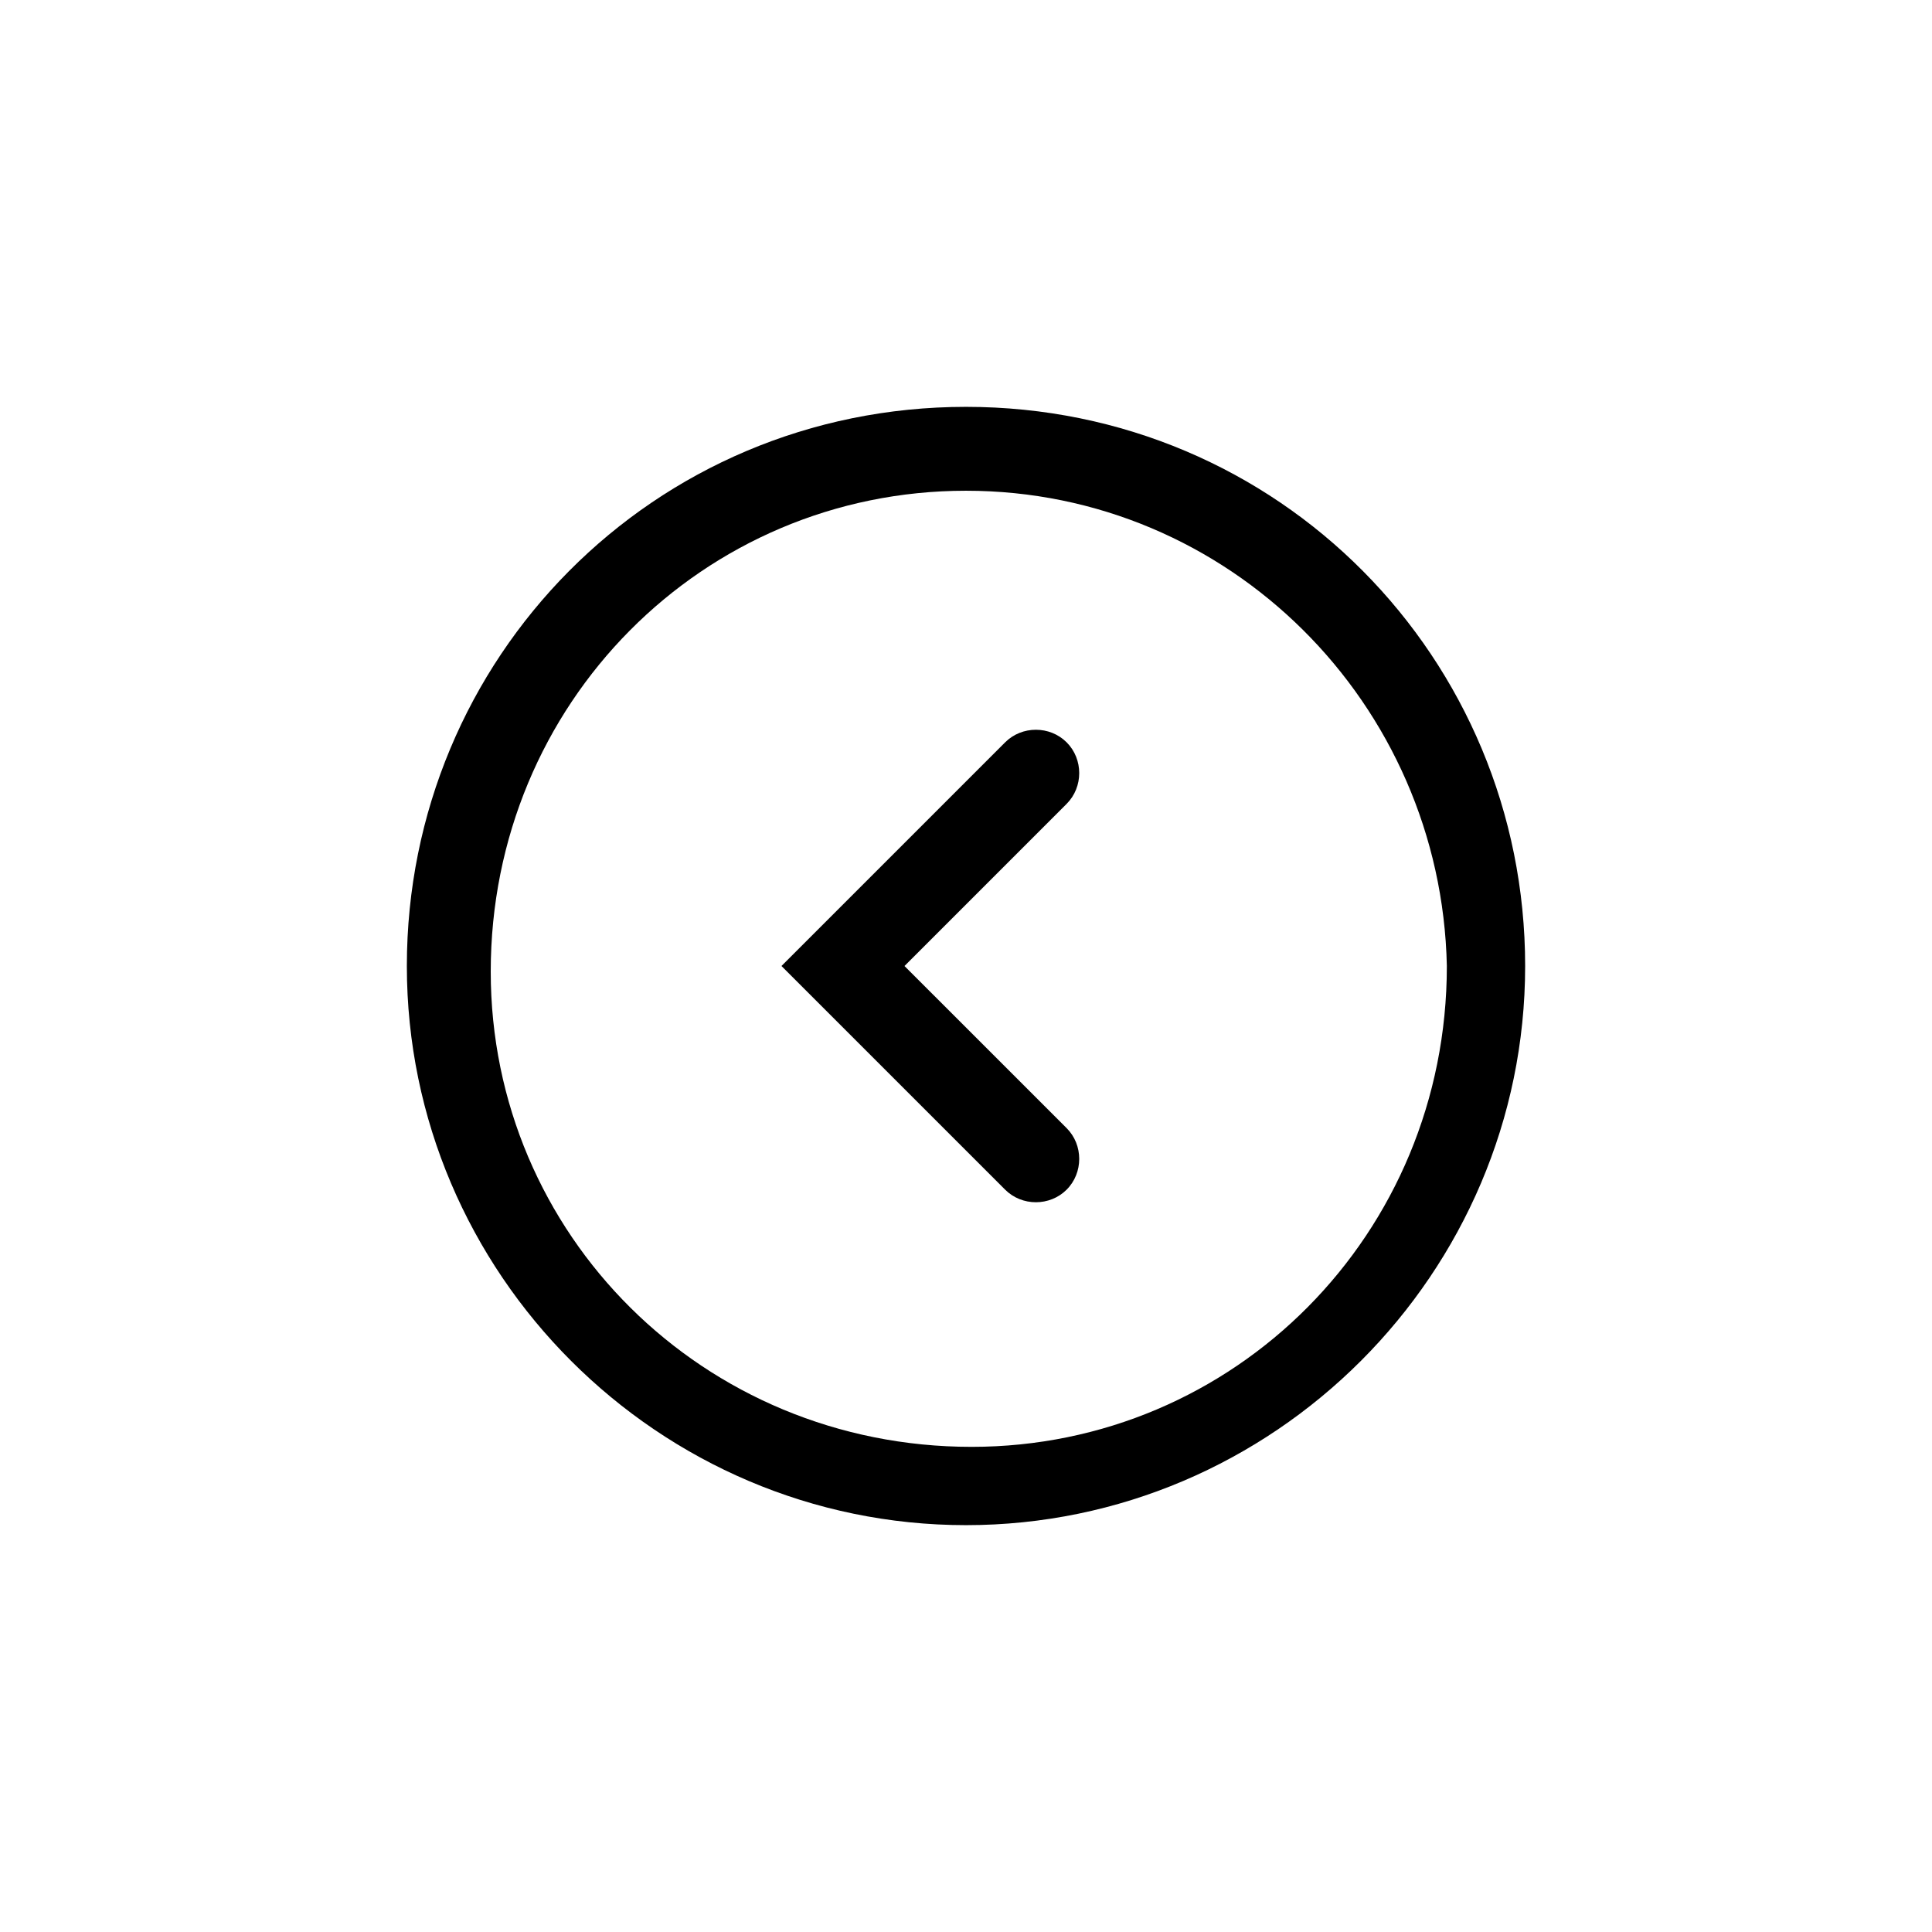 <?xml version="1.0" encoding="UTF-8"?>
<!-- Uploaded to: ICON Repo, www.iconrepo.com, Generator: ICON Repo Mixer Tools -->
<svg fill="#000000" width="800px" height="800px" version="1.1" viewBox="144 144 512 512" xmlns="http://www.w3.org/2000/svg">
 <g>
  <path d="m400 548.18c-81.5 0-148.18-66.68-148.18-148.18s65.199-148.18 148.18-148.18 148.18 66.68 148.18 148.18c0 81.496-66.684 148.18-148.18 148.18zm0-274.13c-69.645 0-125.95 56.309-125.95 127.43 0 69.645 56.309 125.95 127.43 125.95 69.645 0 125.95-56.309 125.95-127.43-1.484-69.645-57.789-125.95-127.43-125.95z"/>
  <path d="m426.67 442.97-42.973-42.969 42.973-42.973c4.445-4.445 4.445-11.855 0-16.301-4.445-4.445-11.855-4.445-16.301 0l-59.273 59.273 59.273 59.273c4.445 4.445 11.855 4.445 16.301 0 4.445-4.449 4.445-11.859 0-16.305z"/>
 </g>
</svg>